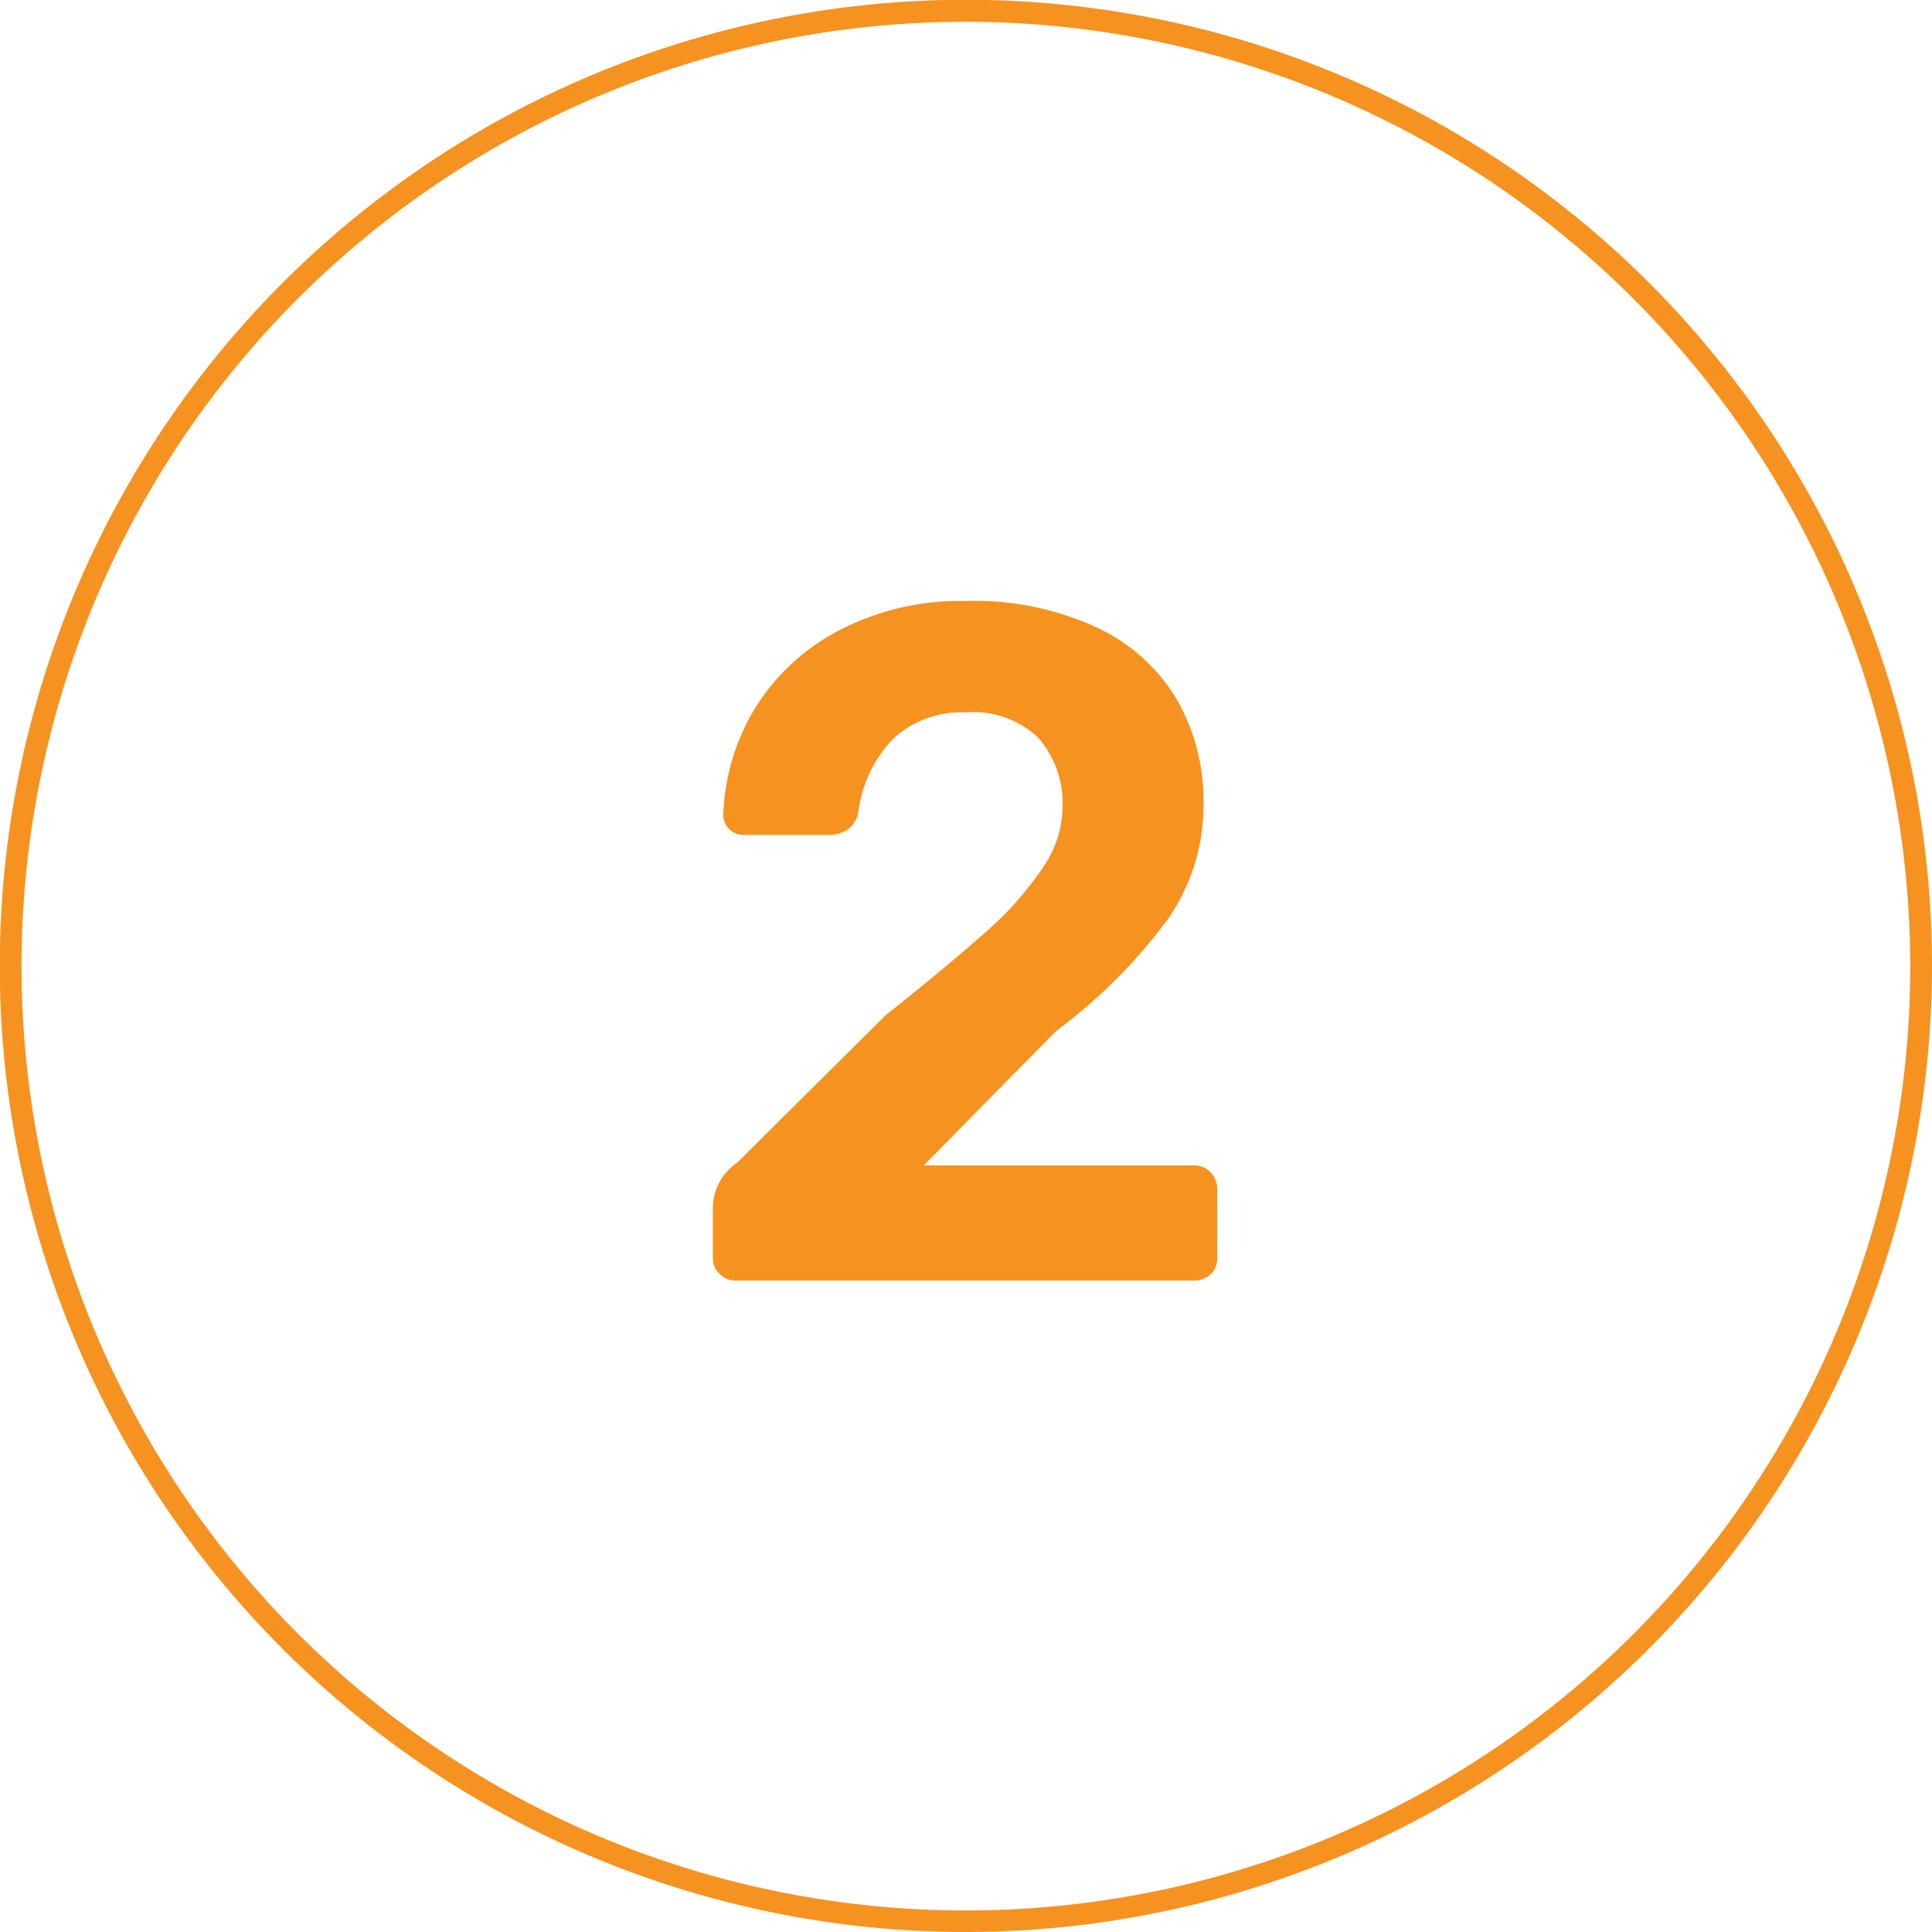 <svg xmlns="http://www.w3.org/2000/svg" width="88.79" height="88.79" viewBox="0 0 88.79 88.79"><title>ic_n</title><path d="M44.39,88.79a44.4,44.4,0,1,1,44.4-44.4A44.44,44.44,0,0,1,44.39,88.79ZM44.39,1a43.4,43.4,0,1,0,43.4,43.39A43.45,43.45,0,0,0,44.39,1Z" fill="#f69220"/><path d="M33.07,58.54a1,1,0,0,1-.31-.74V55.52a2.53,2.53,0,0,1,1.1-2.07l6.85-6.8c2.07-1.64,3.68-3,4.8-4A15.08,15.08,0,0,0,48,39.76a4.87,4.87,0,0,0,.83-2.59,4.6,4.6,0,0,0-1.1-3.25,4.32,4.32,0,0,0-3.33-1.18A4.59,4.59,0,0,0,41,34a6,6,0,0,0-1.56,3.36,1.18,1.18,0,0,1-.5.77,1.47,1.47,0,0,1-.81.24H34.17a.92.92,0,0,1-.93-.92,10.06,10.06,0,0,1,1.43-4.85A9.87,9.87,0,0,1,38.51,29a12,12,0,0,1,5.88-1.38,13.38,13.38,0,0,1,6,1.21,8.42,8.42,0,0,1,3.69,3.31,9.33,9.33,0,0,1,1.23,4.79,9.18,9.18,0,0,1-1.65,5.33,24.48,24.48,0,0,1-5.11,5.11l-6.1,6.19H54.84a1.06,1.06,0,0,1,.79.31,1.09,1.09,0,0,1,.31.79V57.8a1,1,0,0,1-.31.77,1.12,1.12,0,0,1-.79.28h-21A1,1,0,0,1,33.07,58.54Z" fill="#f69220"/></svg>